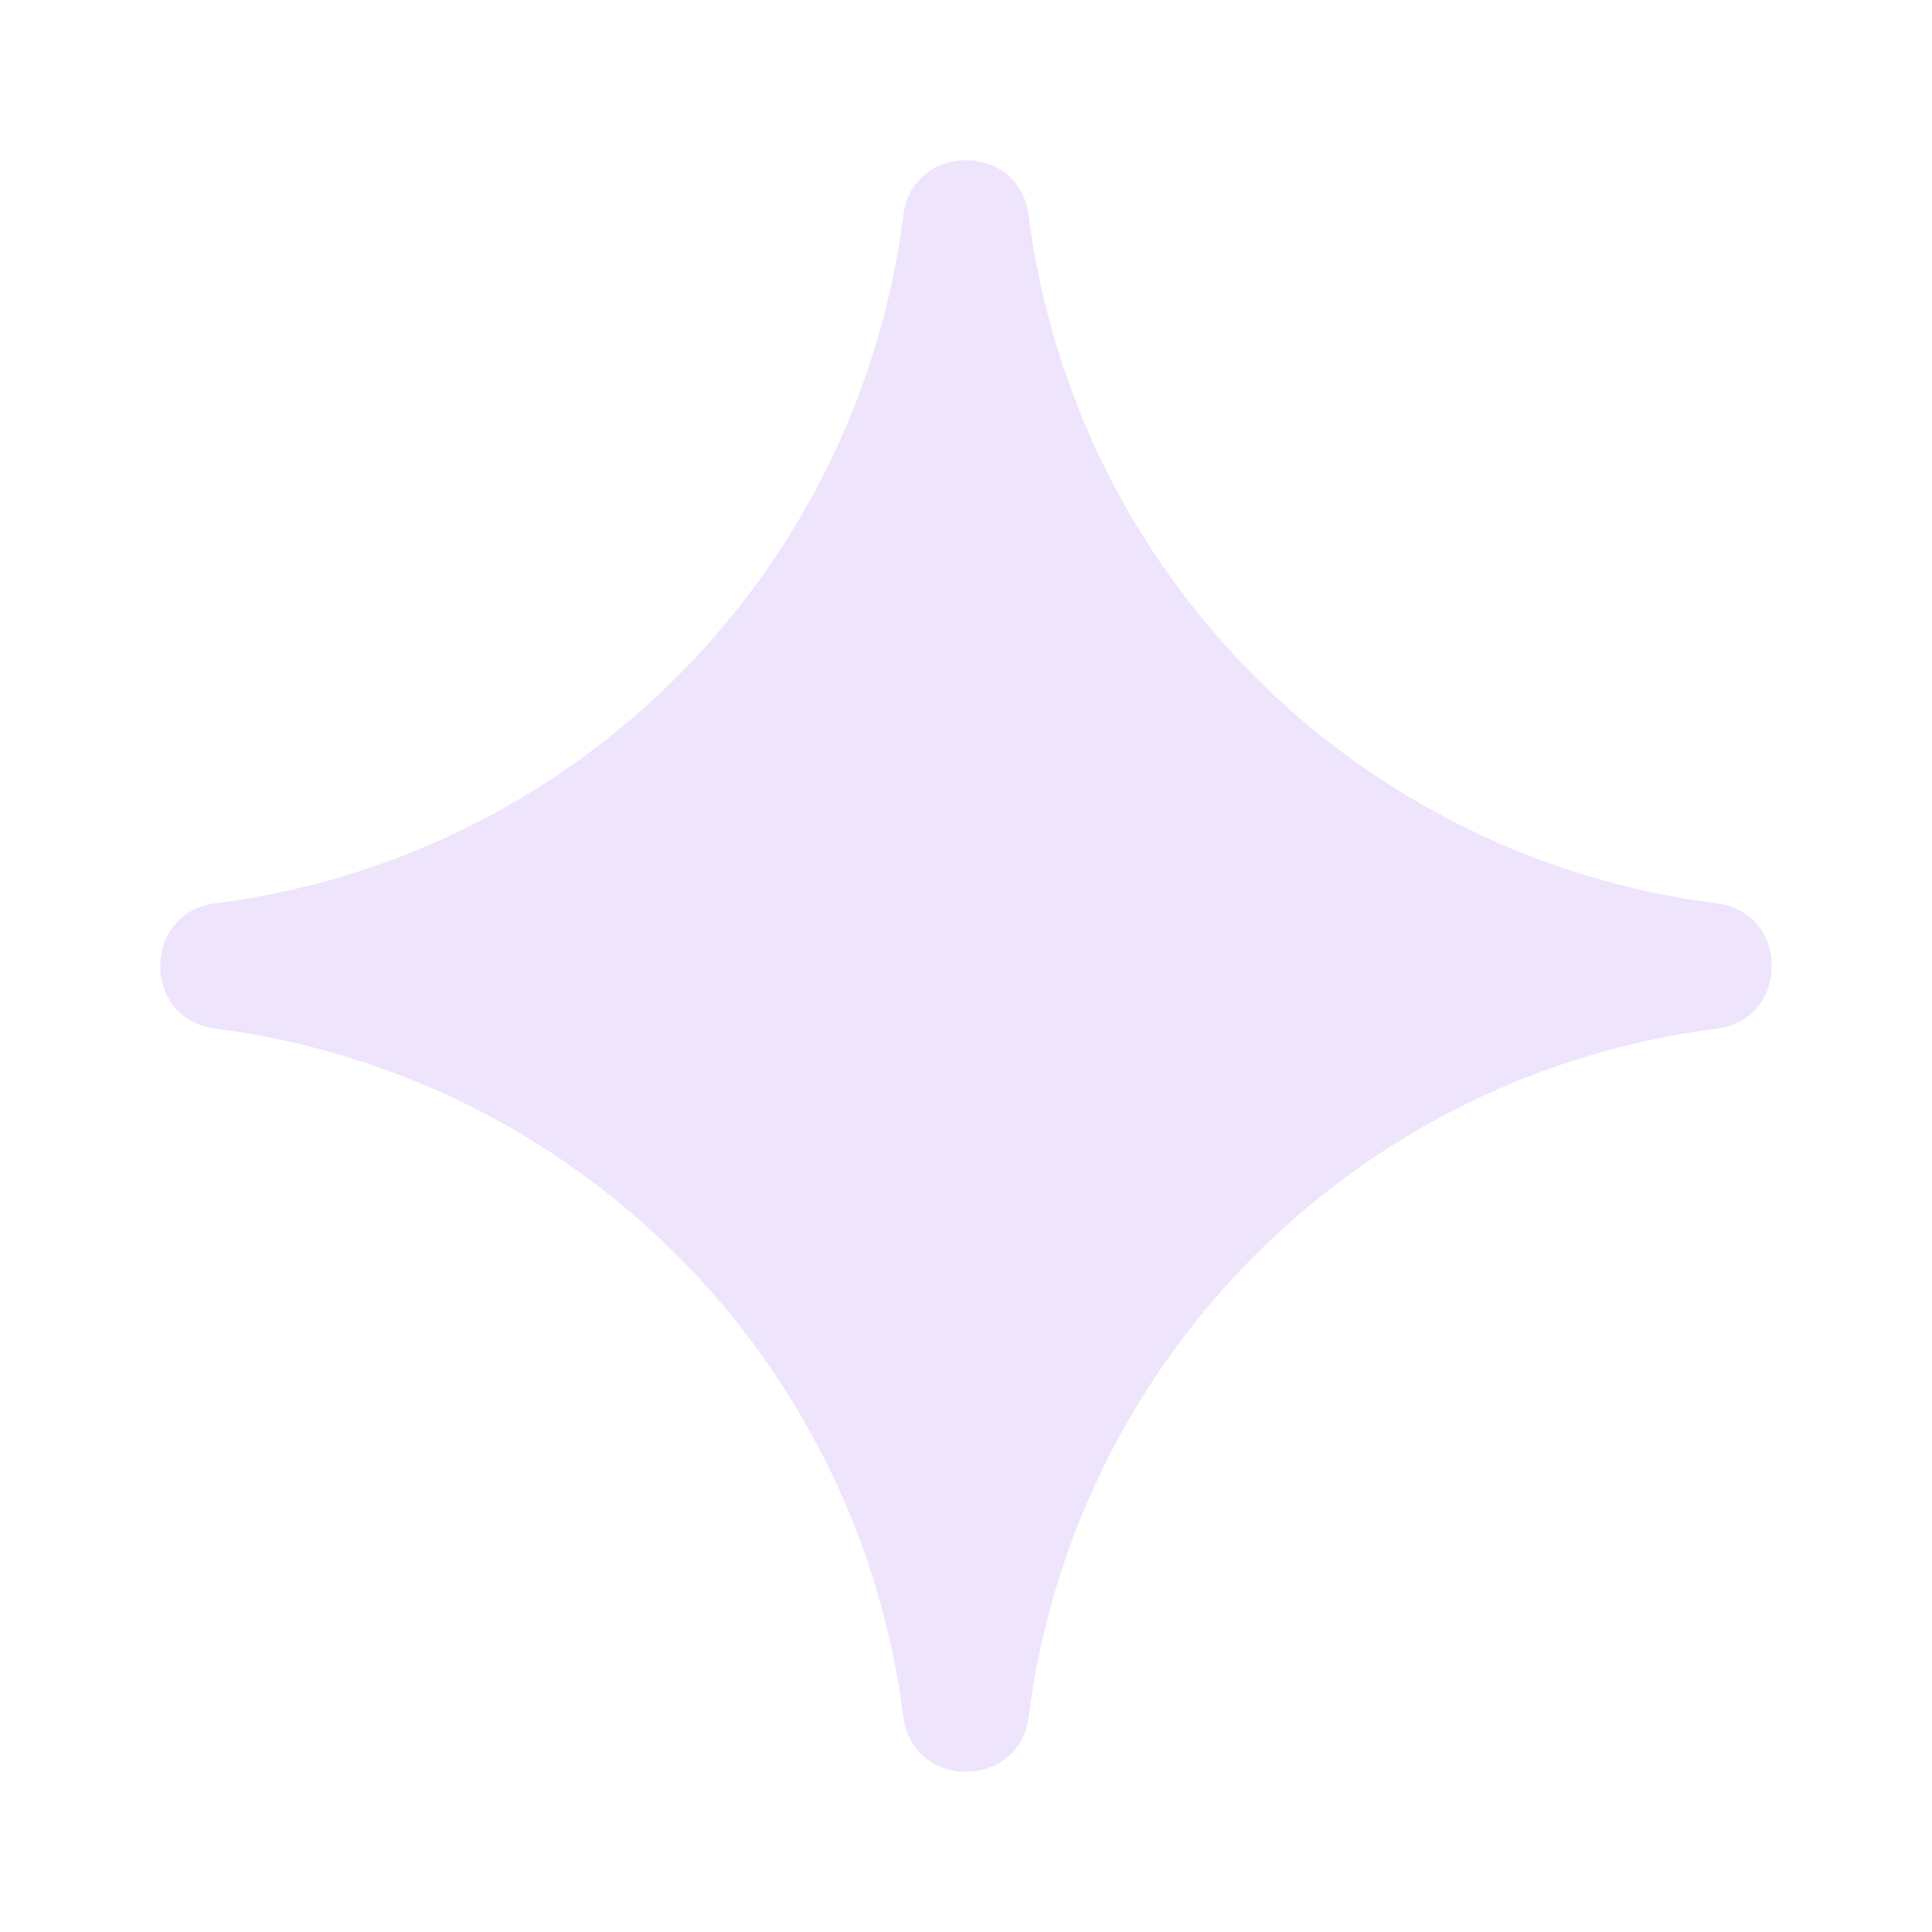 <?xml version="1.0" encoding="utf-8"?>
<svg xmlns="http://www.w3.org/2000/svg" fill="none" height="100%" overflow="visible" preserveAspectRatio="none" style="display: block;" viewBox="0 0 7 7" width="100%">
<g id="Star 6" opacity="0.3" style="mix-blend-mode:multiply">
<path d="M3.273 0.78C3.307 0.514 3.693 0.514 3.727 0.78C3.893 2.082 4.918 3.107 6.22 3.273C6.486 3.307 6.486 3.693 6.22 3.727C4.918 3.893 3.893 4.918 3.727 6.22C3.693 6.486 3.307 6.486 3.273 6.22C3.107 4.918 2.082 3.893 0.78 3.727C0.514 3.693 0.514 3.307 0.78 3.273C2.082 3.107 3.107 2.082 3.273 0.78Z" fill="#C7A3F5"/>
</g>
</svg>